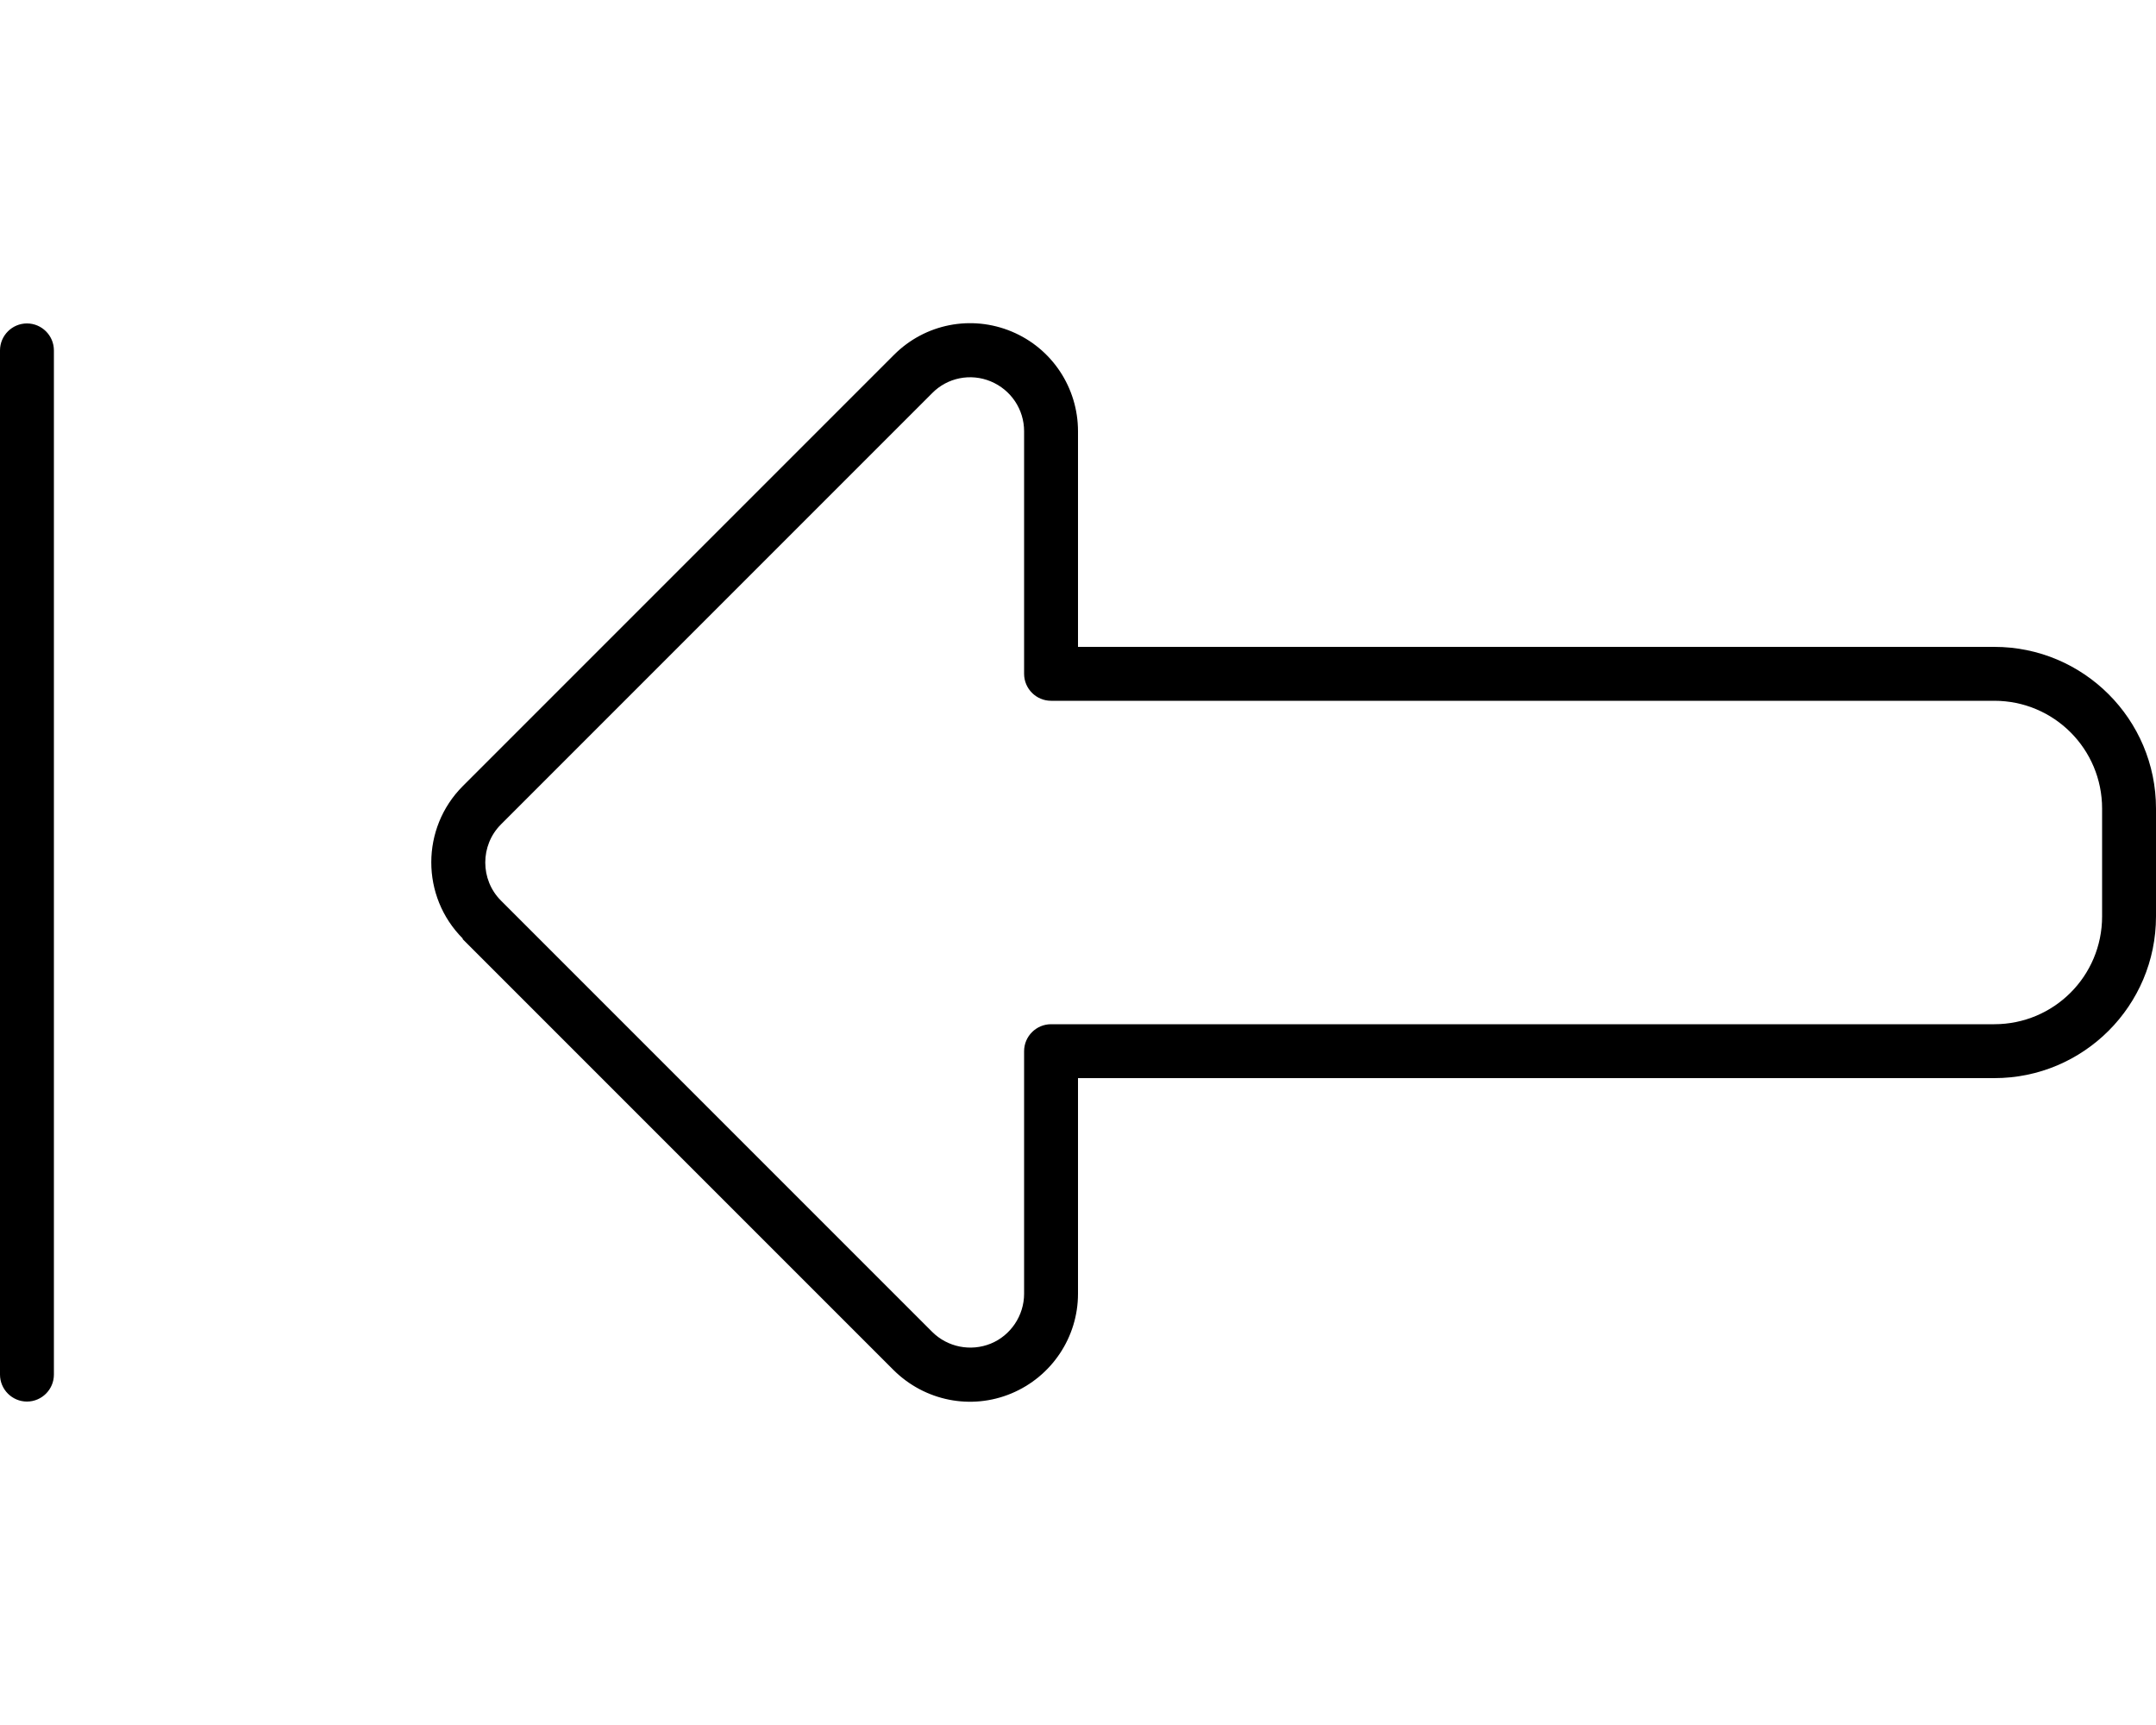 <svg xmlns="http://www.w3.org/2000/svg" viewBox="0 0 640 512"><!--! Font Awesome Pro 7.0.0 by @fontawesome - https://fontawesome.com License - https://fontawesome.com/license (Commercial License) Copyright 2025 Fonticons, Inc. --><path fill="currentColor" d="M148.7 244.7c-6.2 6.2-6.2 16.4 0 22.6l128 128c4.6 4.6 11.5 5.9 17.4 3.5s9.9-8.3 9.9-14.8l0-72c0-4.4 3.6-8 8-8l280 0c17.7 0 32-14.3 32-32l0-32c0-17.7-14.3-32-32-32l-280 0c-4.4 0-8-3.6-8-8l0-72c0-6.5-3.9-12.3-9.9-14.8s-12.9-1.1-17.4 3.5l-128 128zm-11.3 33.9c-12.5-12.5-12.5-32.8 0-45.3l128-128c9.2-9.2 22.9-11.9 34.9-6.9S320 115.1 320 128l0 64 272 0c26.5 0 48 21.5 48 48l0 32c0 26.5-21.5 48-48 48l-272 0 0 64c0 12.9-7.8 24.6-19.8 29.6s-25.7 2.2-34.9-6.9l-128-128zM0 104c0-4.4 3.6-8 8-8s8 3.6 8 8l0 304c0 4.4-3.6 8-8 8s-8-3.6-8-8L0 104z"/></svg>
